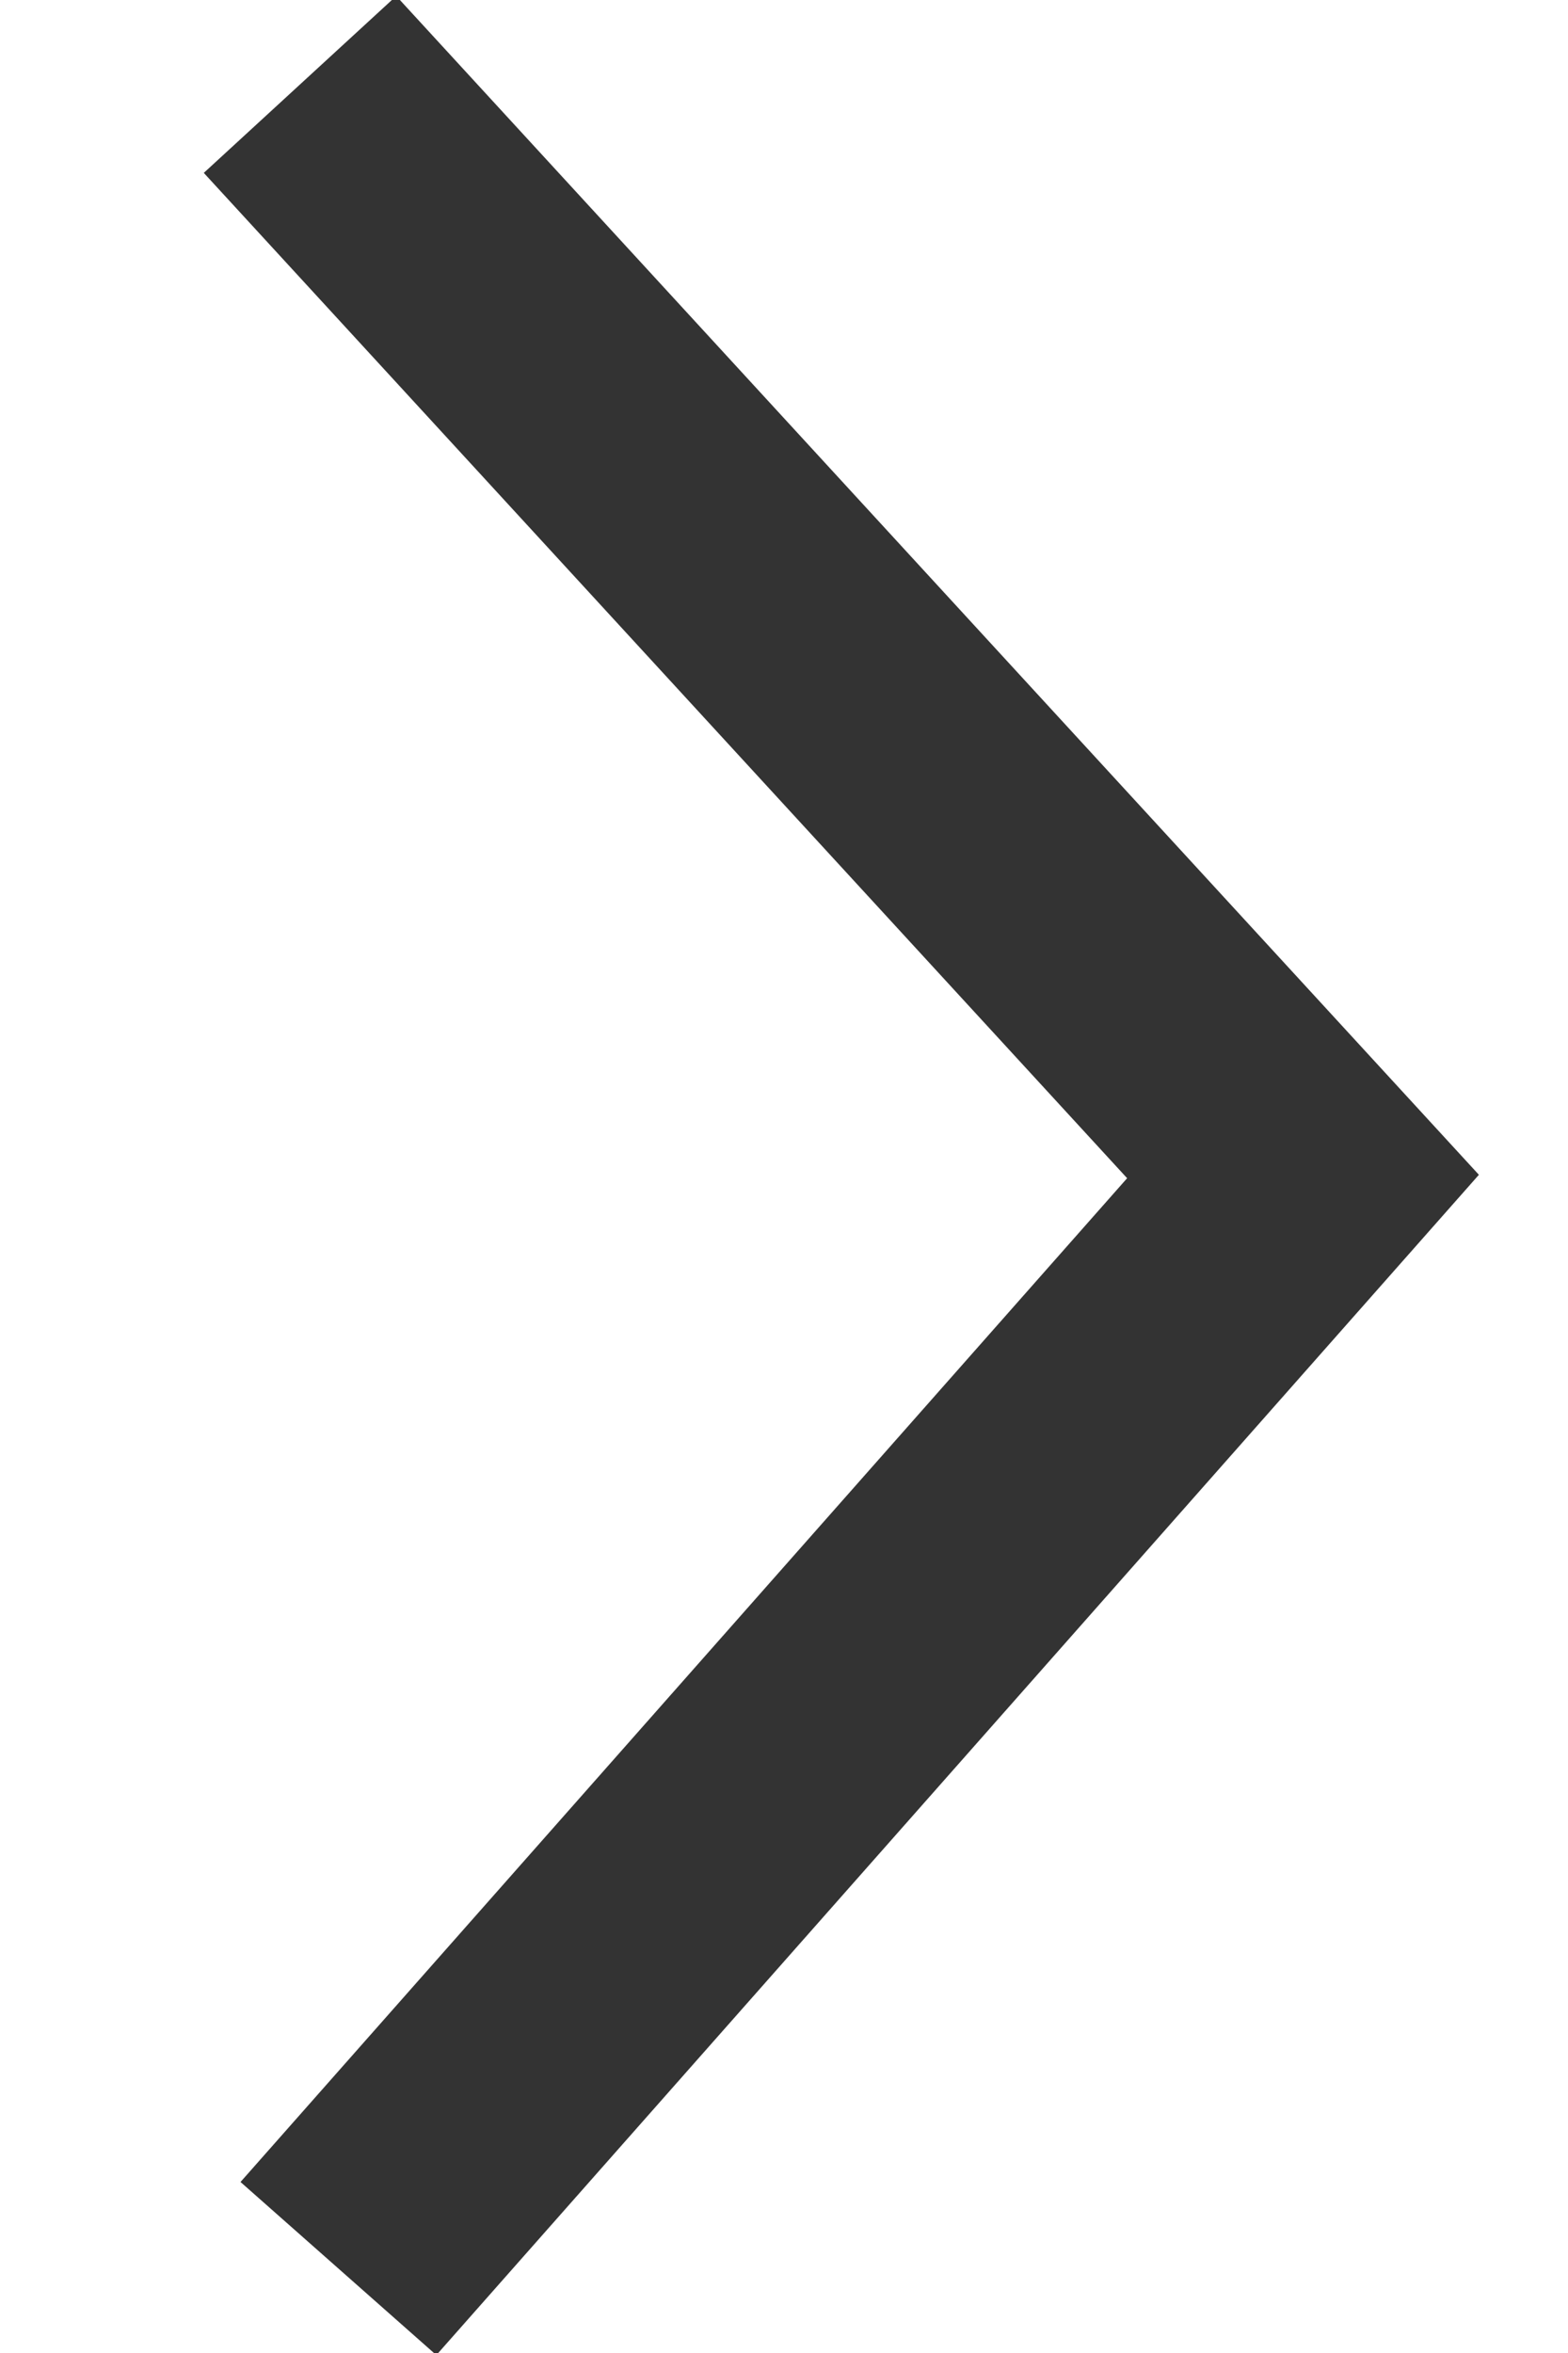<?xml version="1.0" encoding="utf-8"?>
<!-- Generator: Adobe Illustrator 16.0.0, SVG Export Plug-In . SVG Version: 6.00 Build 0)  -->
<!DOCTYPE svg PUBLIC "-//W3C//DTD SVG 1.1//EN" "http://www.w3.org/Graphics/SVG/1.1/DTD/svg11.dtd">
<svg version="1.1" id="图层_1" xmlns="http://www.w3.org/2000/svg" xmlns:xlink="http://www.w3.org/1999/xlink" x="0px" y="0px"
	 width="6px" height="9px" viewBox="0 0 6 9" enable-background="new 0 0 6 9" xml:space="preserve">
<title>arrow_left</title>
<desc>Created with Sketch.</desc>
<g id="Page-1_1_">
	<g id="Artboard" transform="translate(-22, -13)">
		<g id="arrow_left" transform="translate(23, 13)">
			<g id="Page-1">
				<g id="HG">
					<g id="arrows">
						<polyline id="Path-2" fill="none" stroke="#333333" points="0.295,8.677 3.986,4.5 0.148,0.323 						"/>
					</g>
				</g>
			</g>
		</g>
	</g>
</g>
</svg>
